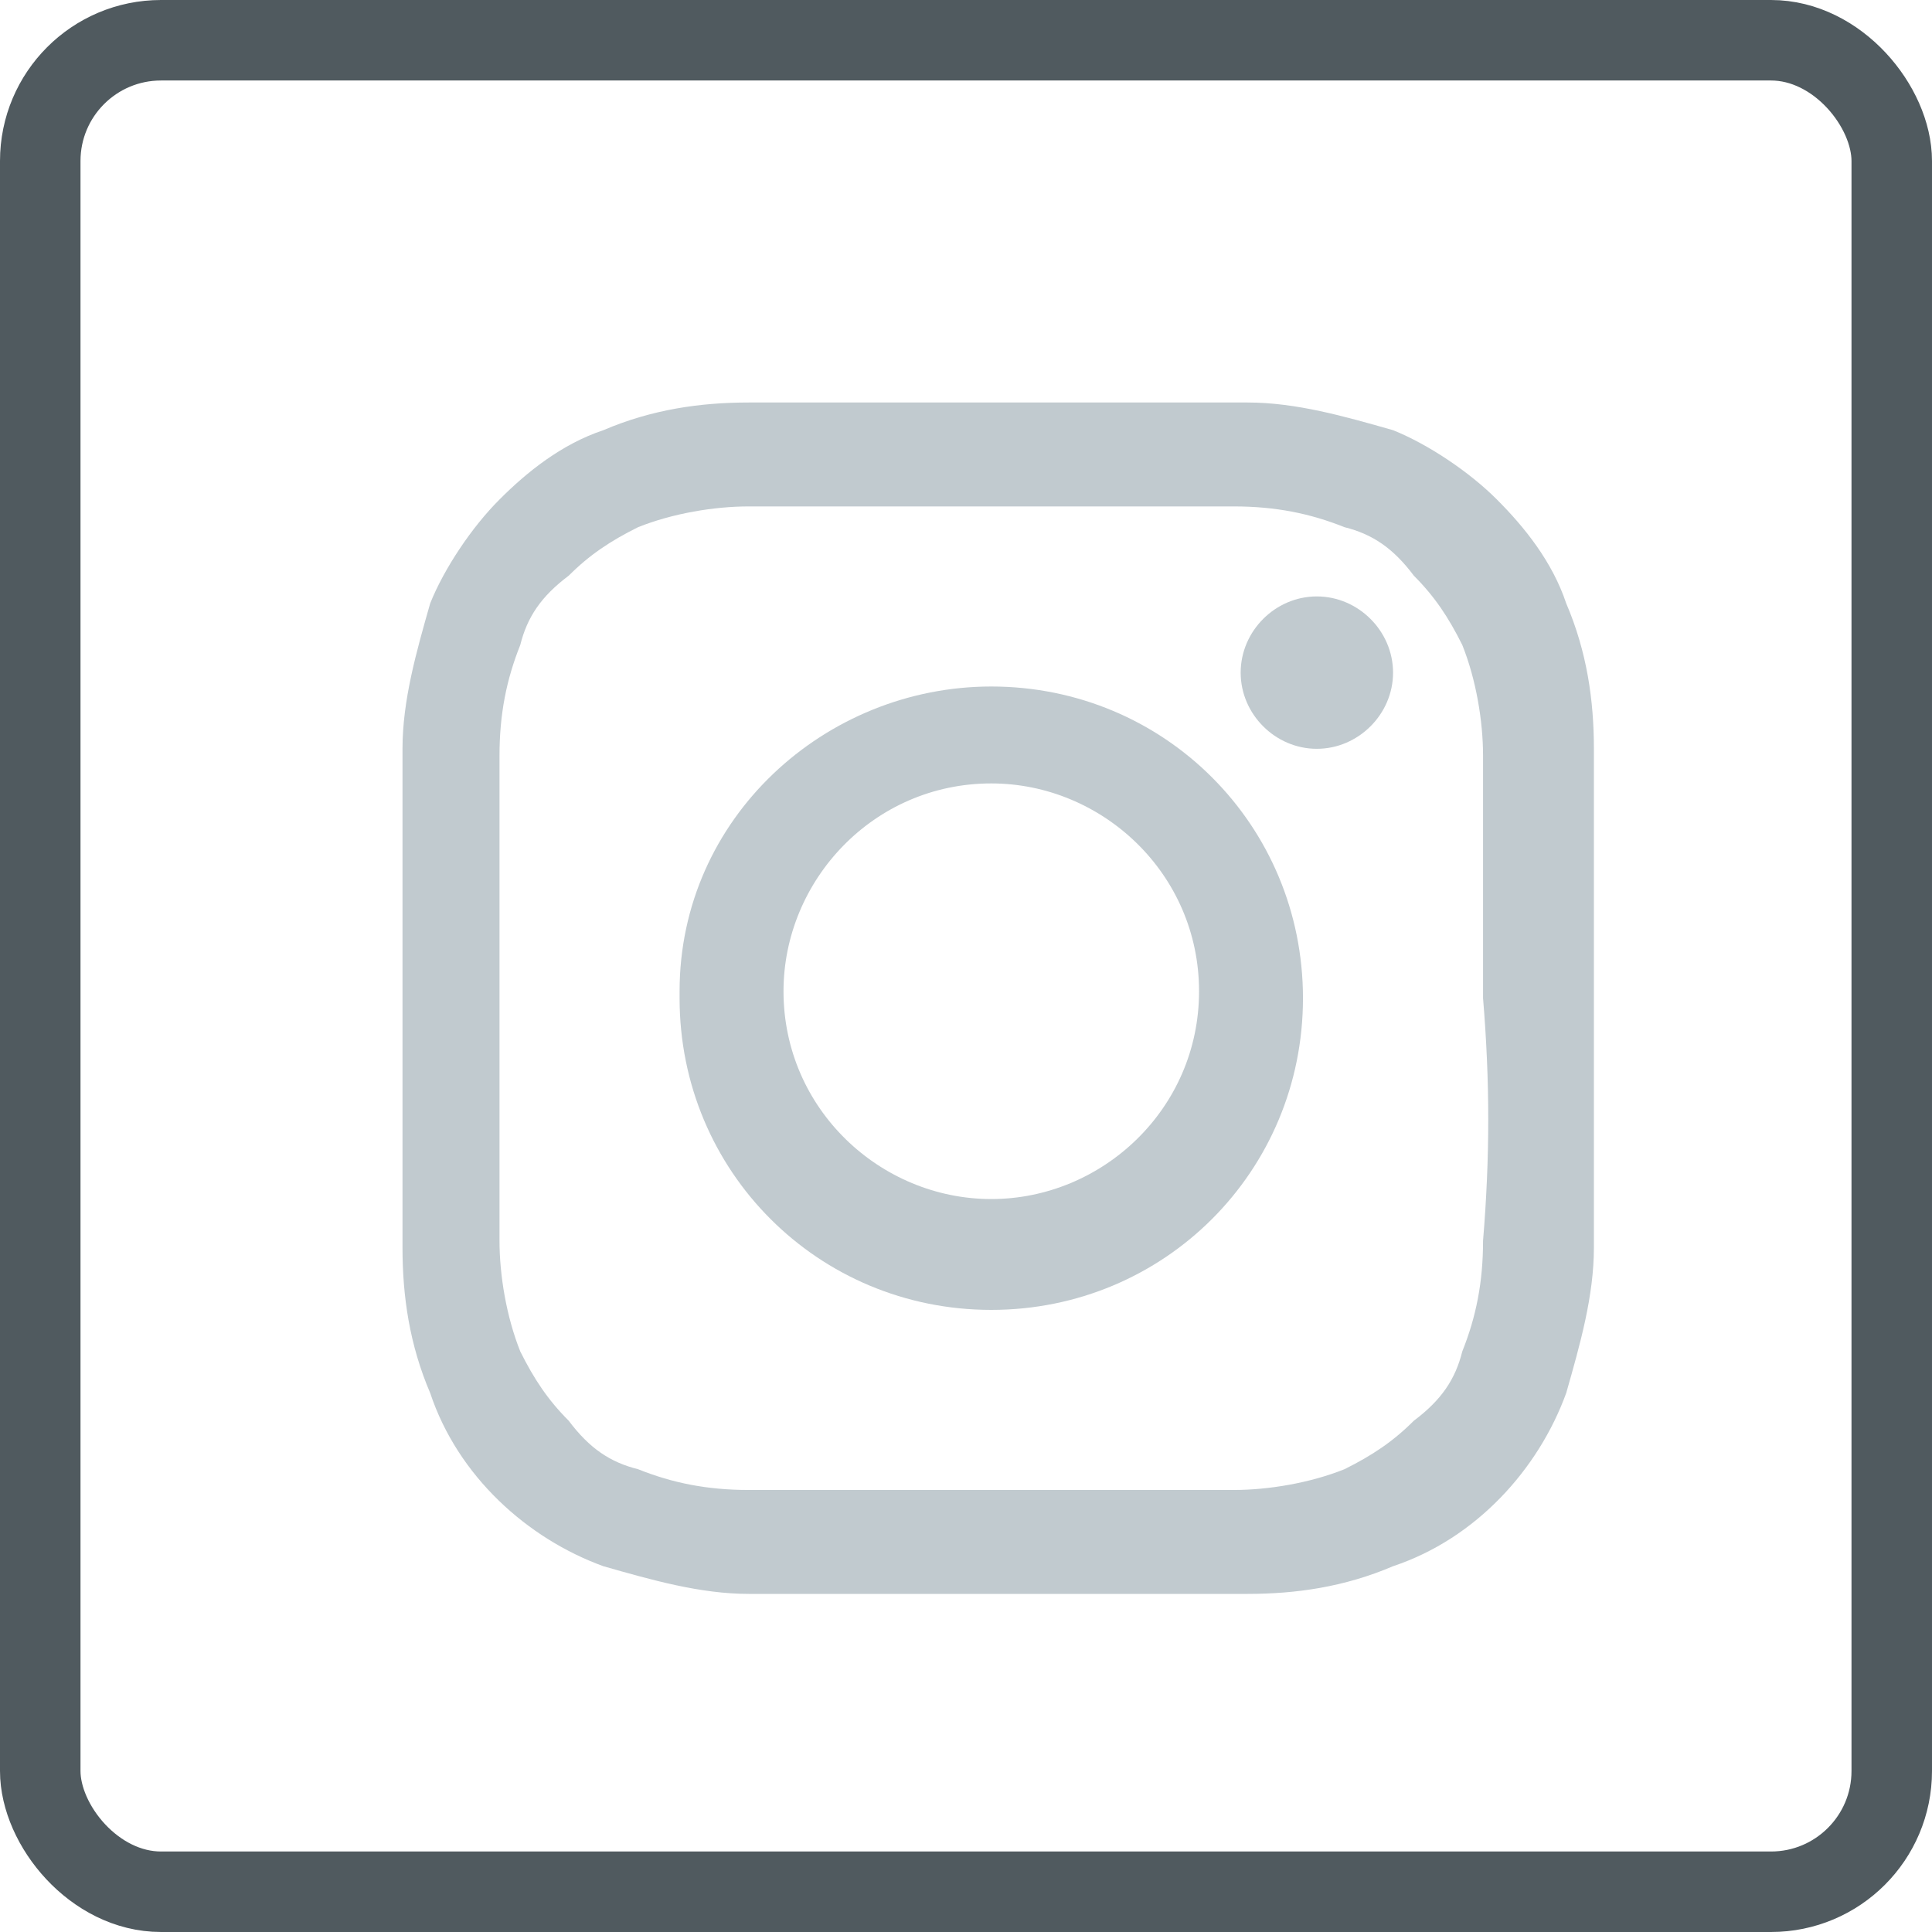 <?xml version="1.0" encoding="UTF-8"?> <svg xmlns="http://www.w3.org/2000/svg" width="24" height="24" viewBox="0 0 24 24" fill="none"><rect x="0.5" y="0.5" width="23" height="23" rx="1.5" stroke="#505A5F"></rect><g clip-path="url(#clip0_1267_309)"><path d="M16.358 7.409C16.874 7.409 17.305 7.839 17.305 8.356C17.305 8.872 16.874 9.302 16.358 9.302C15.842 9.302 15.412 8.872 15.412 8.356C15.412 7.839 15.842 7.409 16.358 7.409Z" fill="#C1CACF"></path><path d="M19.8 9.302C19.8 8.7 19.714 8.098 19.456 7.495C19.284 6.979 18.939 6.549 18.595 6.205C18.251 5.86 17.735 5.516 17.305 5.344C16.702 5.172 16.1 5 15.498 5H9.302C8.7 5 8.098 5.086 7.495 5.344C6.979 5.516 6.549 5.86 6.205 6.205C5.86 6.549 5.516 7.065 5.344 7.495C5.172 8.098 5 8.7 5 9.302V15.498C5 16.1 5.086 16.702 5.344 17.305C5.688 18.337 6.549 19.112 7.495 19.456C8.098 19.628 8.7 19.8 9.302 19.8H15.498C16.1 19.8 16.702 19.714 17.305 19.456C18.337 19.112 19.112 18.251 19.456 17.305C19.628 16.702 19.8 16.1 19.8 15.498V9.302ZM18.423 15.412C18.423 15.928 18.337 16.358 18.165 16.788C18.079 17.133 17.907 17.391 17.563 17.649C17.305 17.907 17.047 18.079 16.702 18.251C16.272 18.423 15.756 18.509 15.326 18.509H9.302C8.786 18.509 8.356 18.423 7.926 18.251C7.581 18.165 7.323 17.993 7.065 17.649C6.807 17.391 6.635 17.133 6.463 16.788C6.291 16.358 6.205 15.842 6.205 15.412V9.388C6.205 8.872 6.291 8.442 6.463 8.012C6.549 7.667 6.721 7.409 7.065 7.151C7.323 6.893 7.581 6.721 7.926 6.549C8.356 6.377 8.872 6.291 9.302 6.291H15.326C15.842 6.291 16.272 6.377 16.702 6.549C17.047 6.635 17.305 6.807 17.563 7.151C17.821 7.409 17.993 7.667 18.165 8.012C18.337 8.442 18.423 8.958 18.423 9.388V12.4C18.509 13.432 18.509 14.379 18.423 15.412Z" fill="#C1CACF"></path><path d="M12.314 8.528C10.249 8.528 8.442 10.163 8.442 12.314V12.4C8.442 14.551 10.163 16.272 12.314 16.272C14.465 16.272 16.186 14.551 16.186 12.4C16.186 10.249 14.465 8.528 12.314 8.528ZM12.314 14.895C10.937 14.895 9.733 13.777 9.733 12.314C9.733 10.937 10.851 9.732 12.314 9.732C13.691 9.732 14.895 10.851 14.895 12.314C14.895 13.777 13.691 14.895 12.314 14.895Z" fill="#C1CACF"></path></g><defs><clipPath id="clip0_1267_309"><rect width="15" height="15" fill="white" transform="translate(5 5)"></rect></clipPath></defs></svg> 